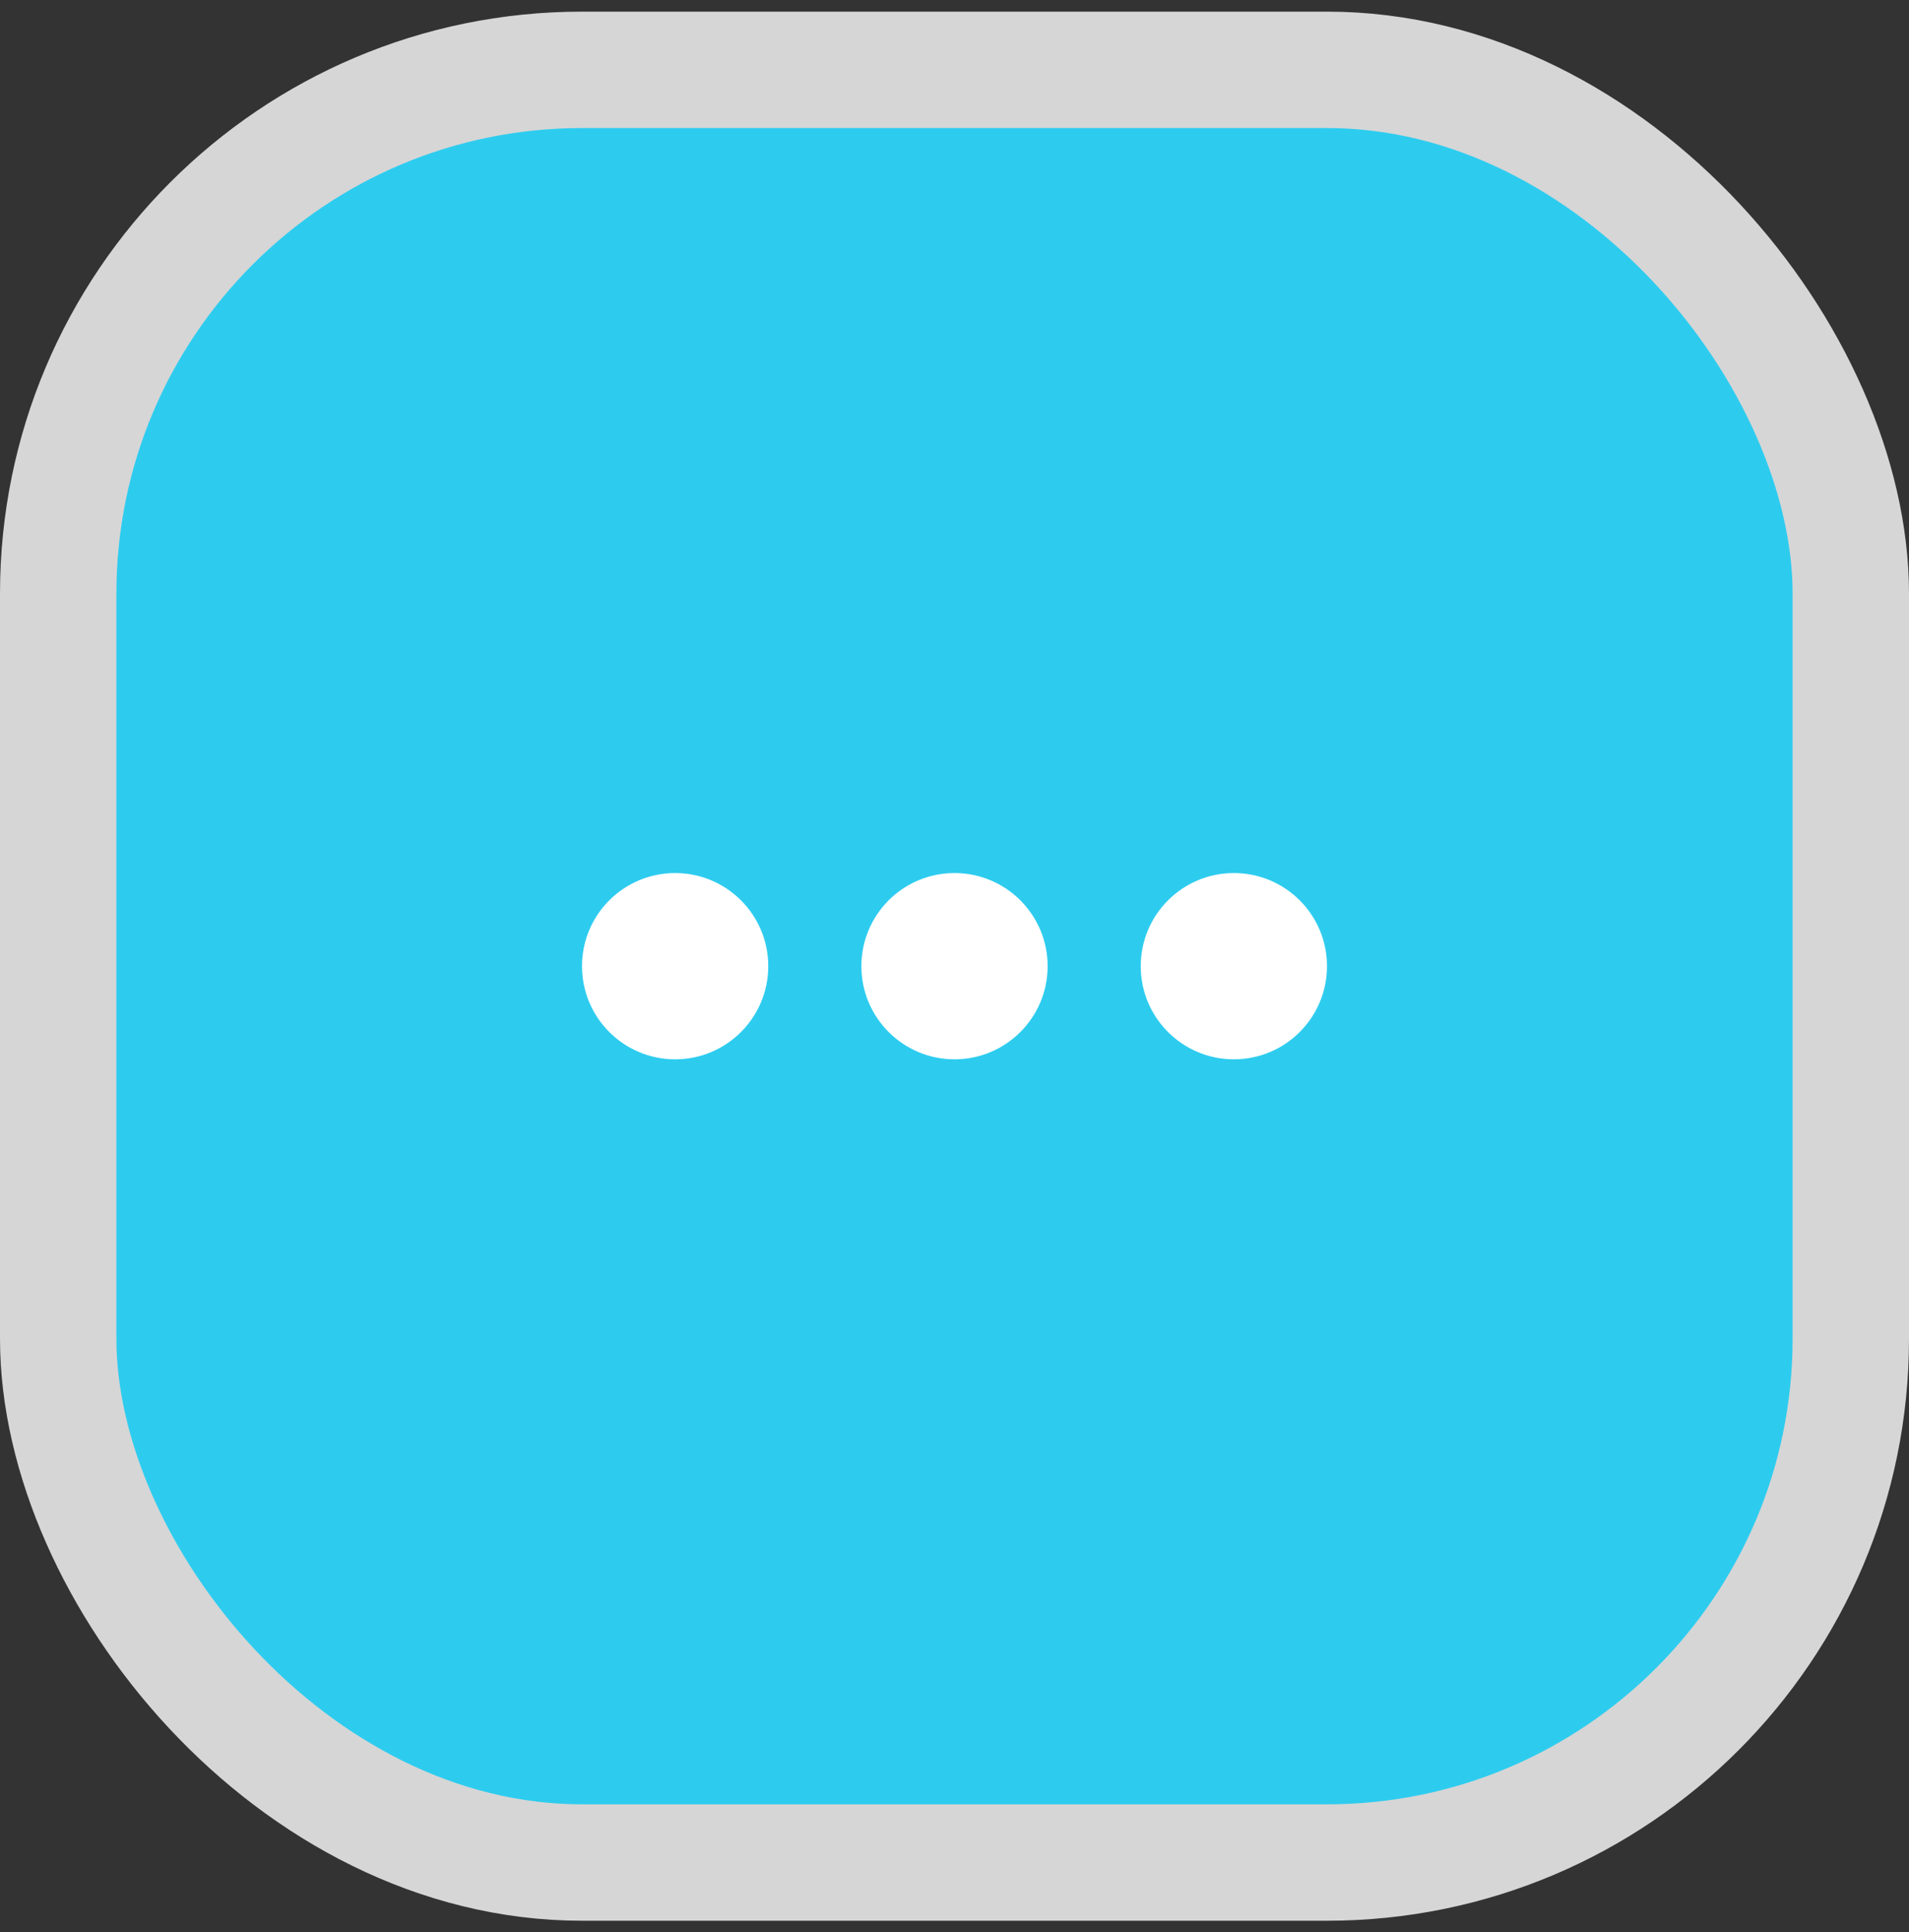 <?xml version="1.0" encoding="UTF-8"?> <svg xmlns="http://www.w3.org/2000/svg" width="82" height="83" viewBox="0 0 82 83" fill="none"><rect x="0" y="0" width="82" height="83" fill="#333333" stroke="none"/><rect x="2.5" y="3" width="77" height="77" rx="22.5" fill="#2DCCEF" stroke="#D6D6D6" stroke-width="5"></rect><circle cx="29" cy="41.5" r="4" fill="white"></circle><circle cx="41" cy="41.5" r="4" fill="white"></circle><circle cx="53" cy="41.5" r="4" fill="white"></circle></svg> 